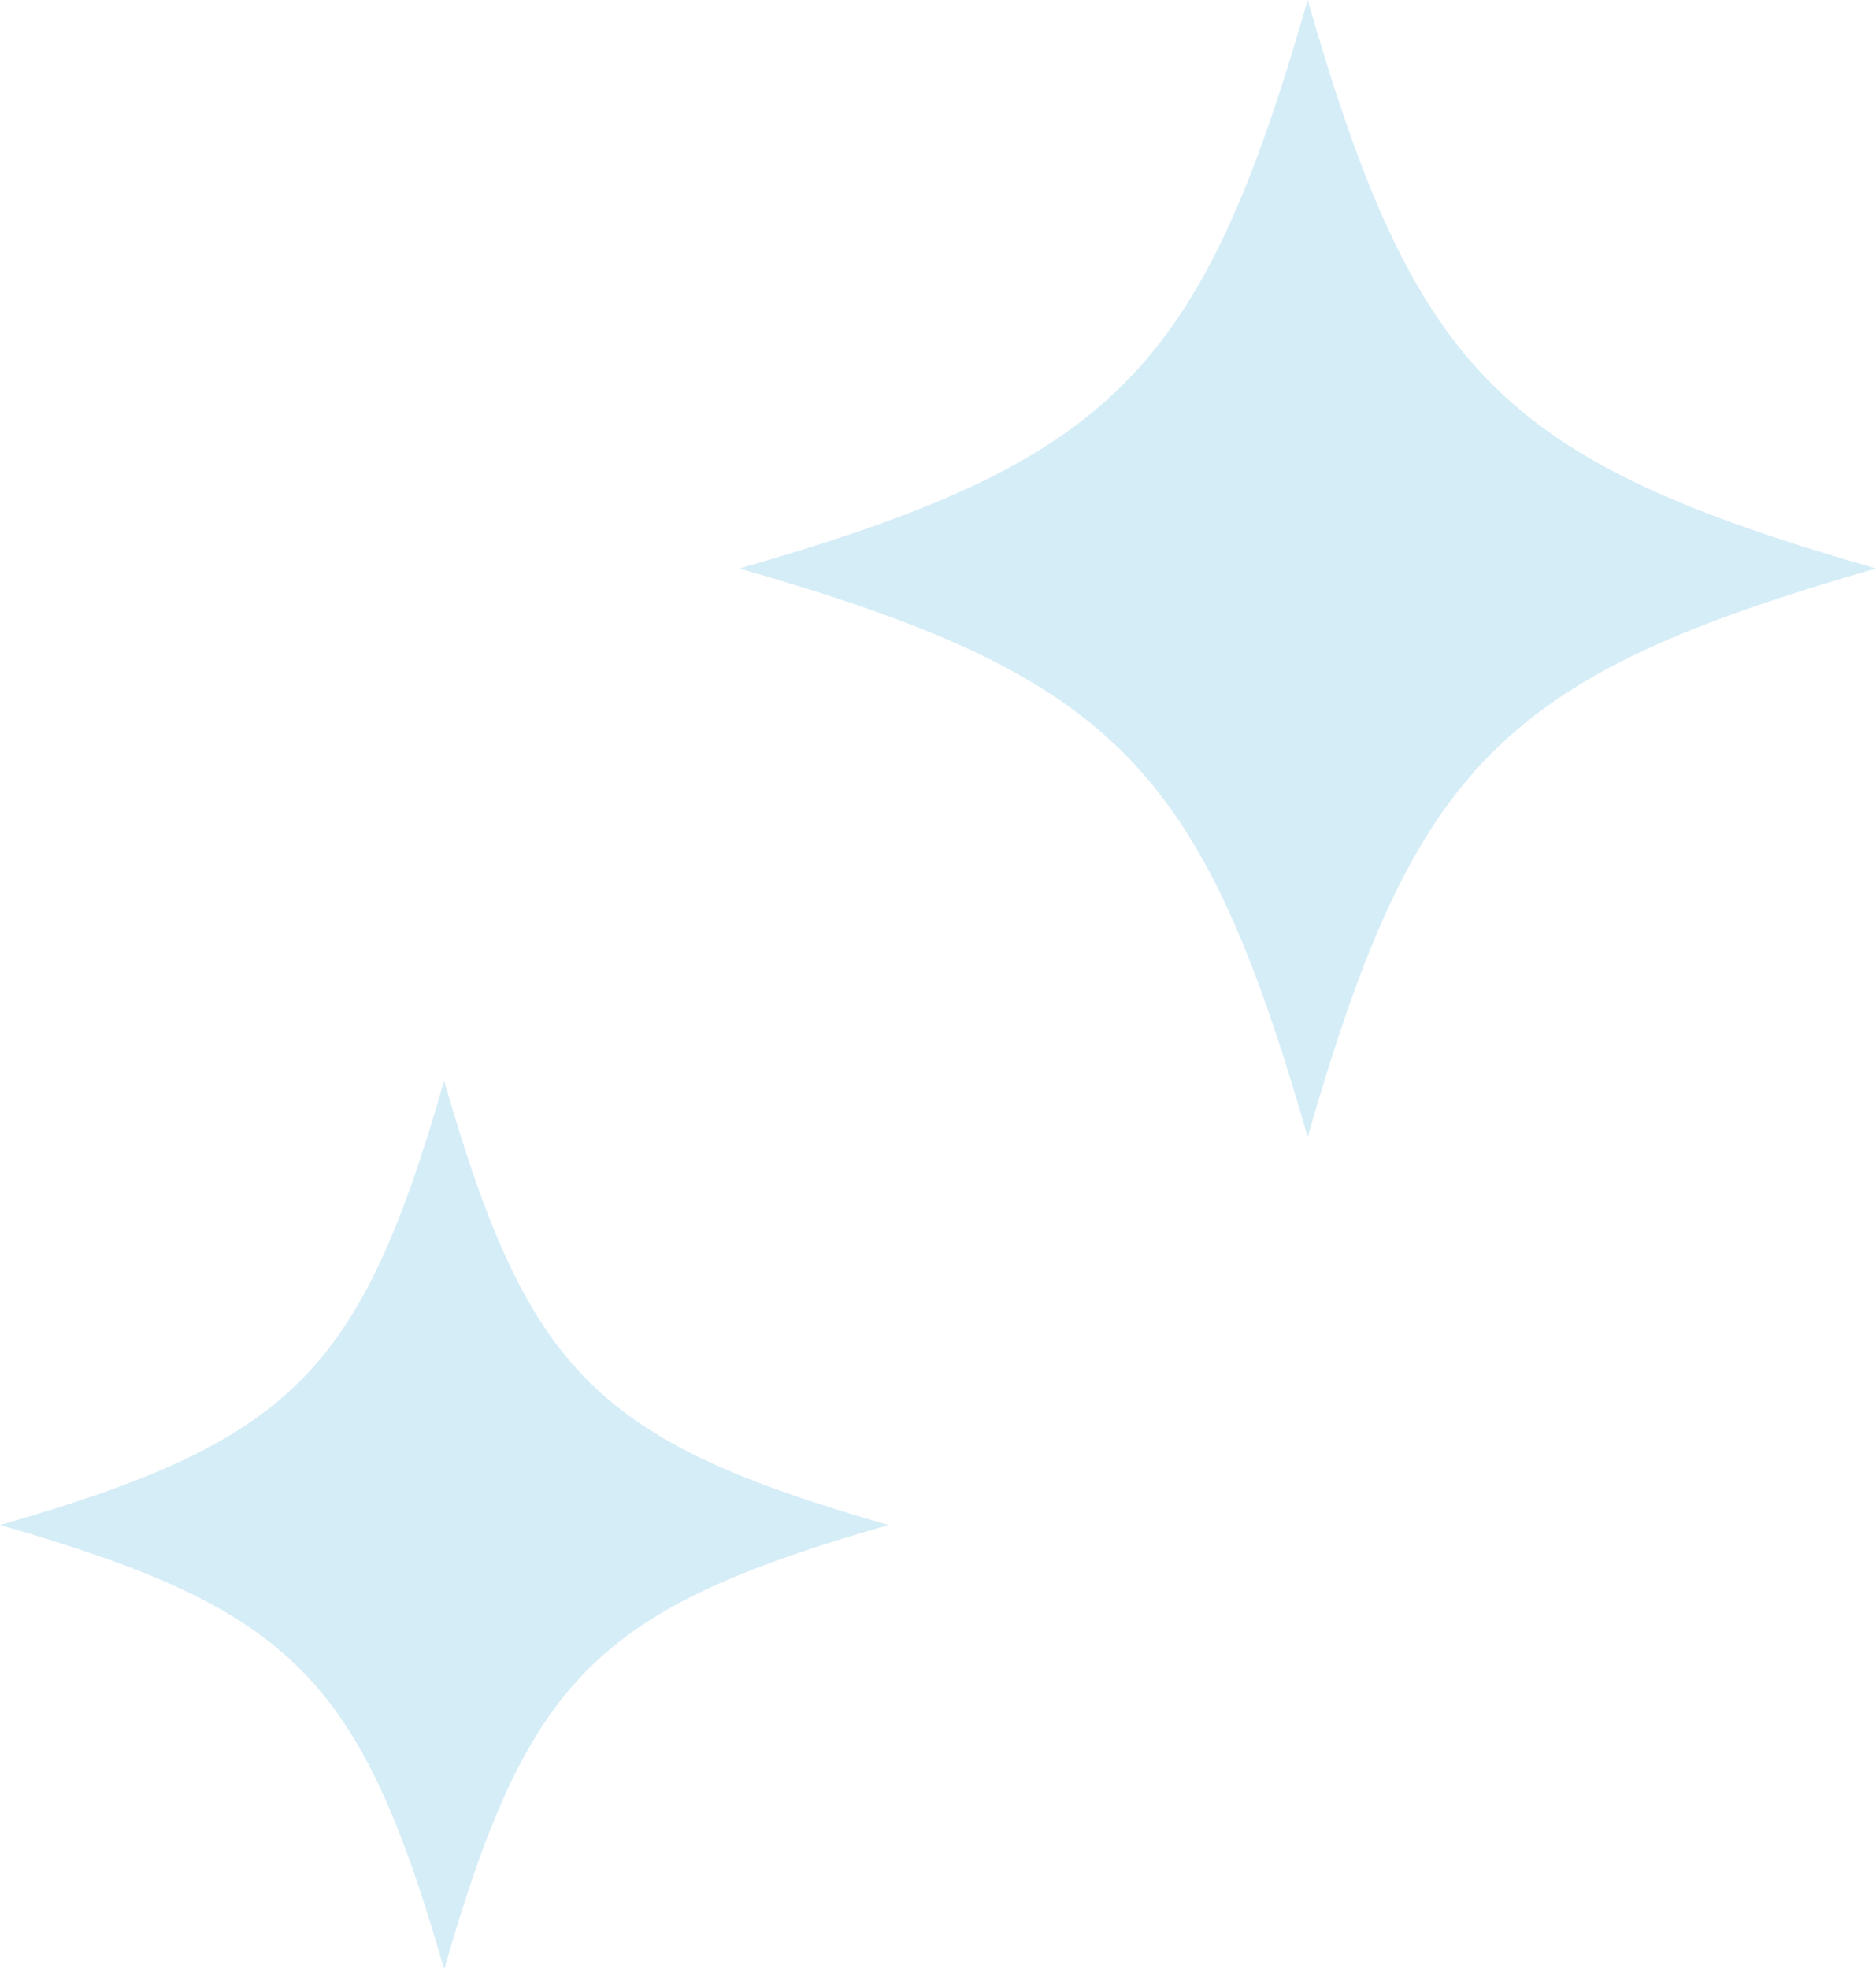 <svg id="グループ_4127" data-name="グループ 4127" xmlns="http://www.w3.org/2000/svg" xmlns:xlink="http://www.w3.org/1999/xlink" width="57.172" height="59.994" viewBox="0 0 57.172 59.994">
  <defs>
    <clipPath id="clip-path">
      <rect id="長方形_4917" data-name="長方形 4917" width="57.172" height="59.994" fill="none"/>
    </clipPath>
  </defs>
  <g id="グループ_4103" data-name="グループ 4103" transform="translate(0 0)" clip-path="url(#clip-path)">
    <path id="パス_11157" data-name="パス 11157" d="M16.415,17.319c11.391,3.274,14.045,5.928,17.319,17.319,3.274-11.391,5.928-14.045,17.319-17.319C39.662,14.045,37.008,11.391,33.734,0,30.46,11.391,27.806,14.045,16.415,17.319" transform="translate(6.119 0)" fill="#d5edf7"/>
    <path id="パス_11158" data-name="パス 11158" d="M0,37.519c8.9,2.559,10.977,4.633,13.536,13.536,2.559-8.9,4.633-10.977,13.537-13.536-8.9-2.559-10.978-4.633-13.537-13.536C10.977,32.885,8.9,34.96,0,37.519" transform="translate(0 8.94)" fill="#d5edf7"/>
  </g>
</svg>
